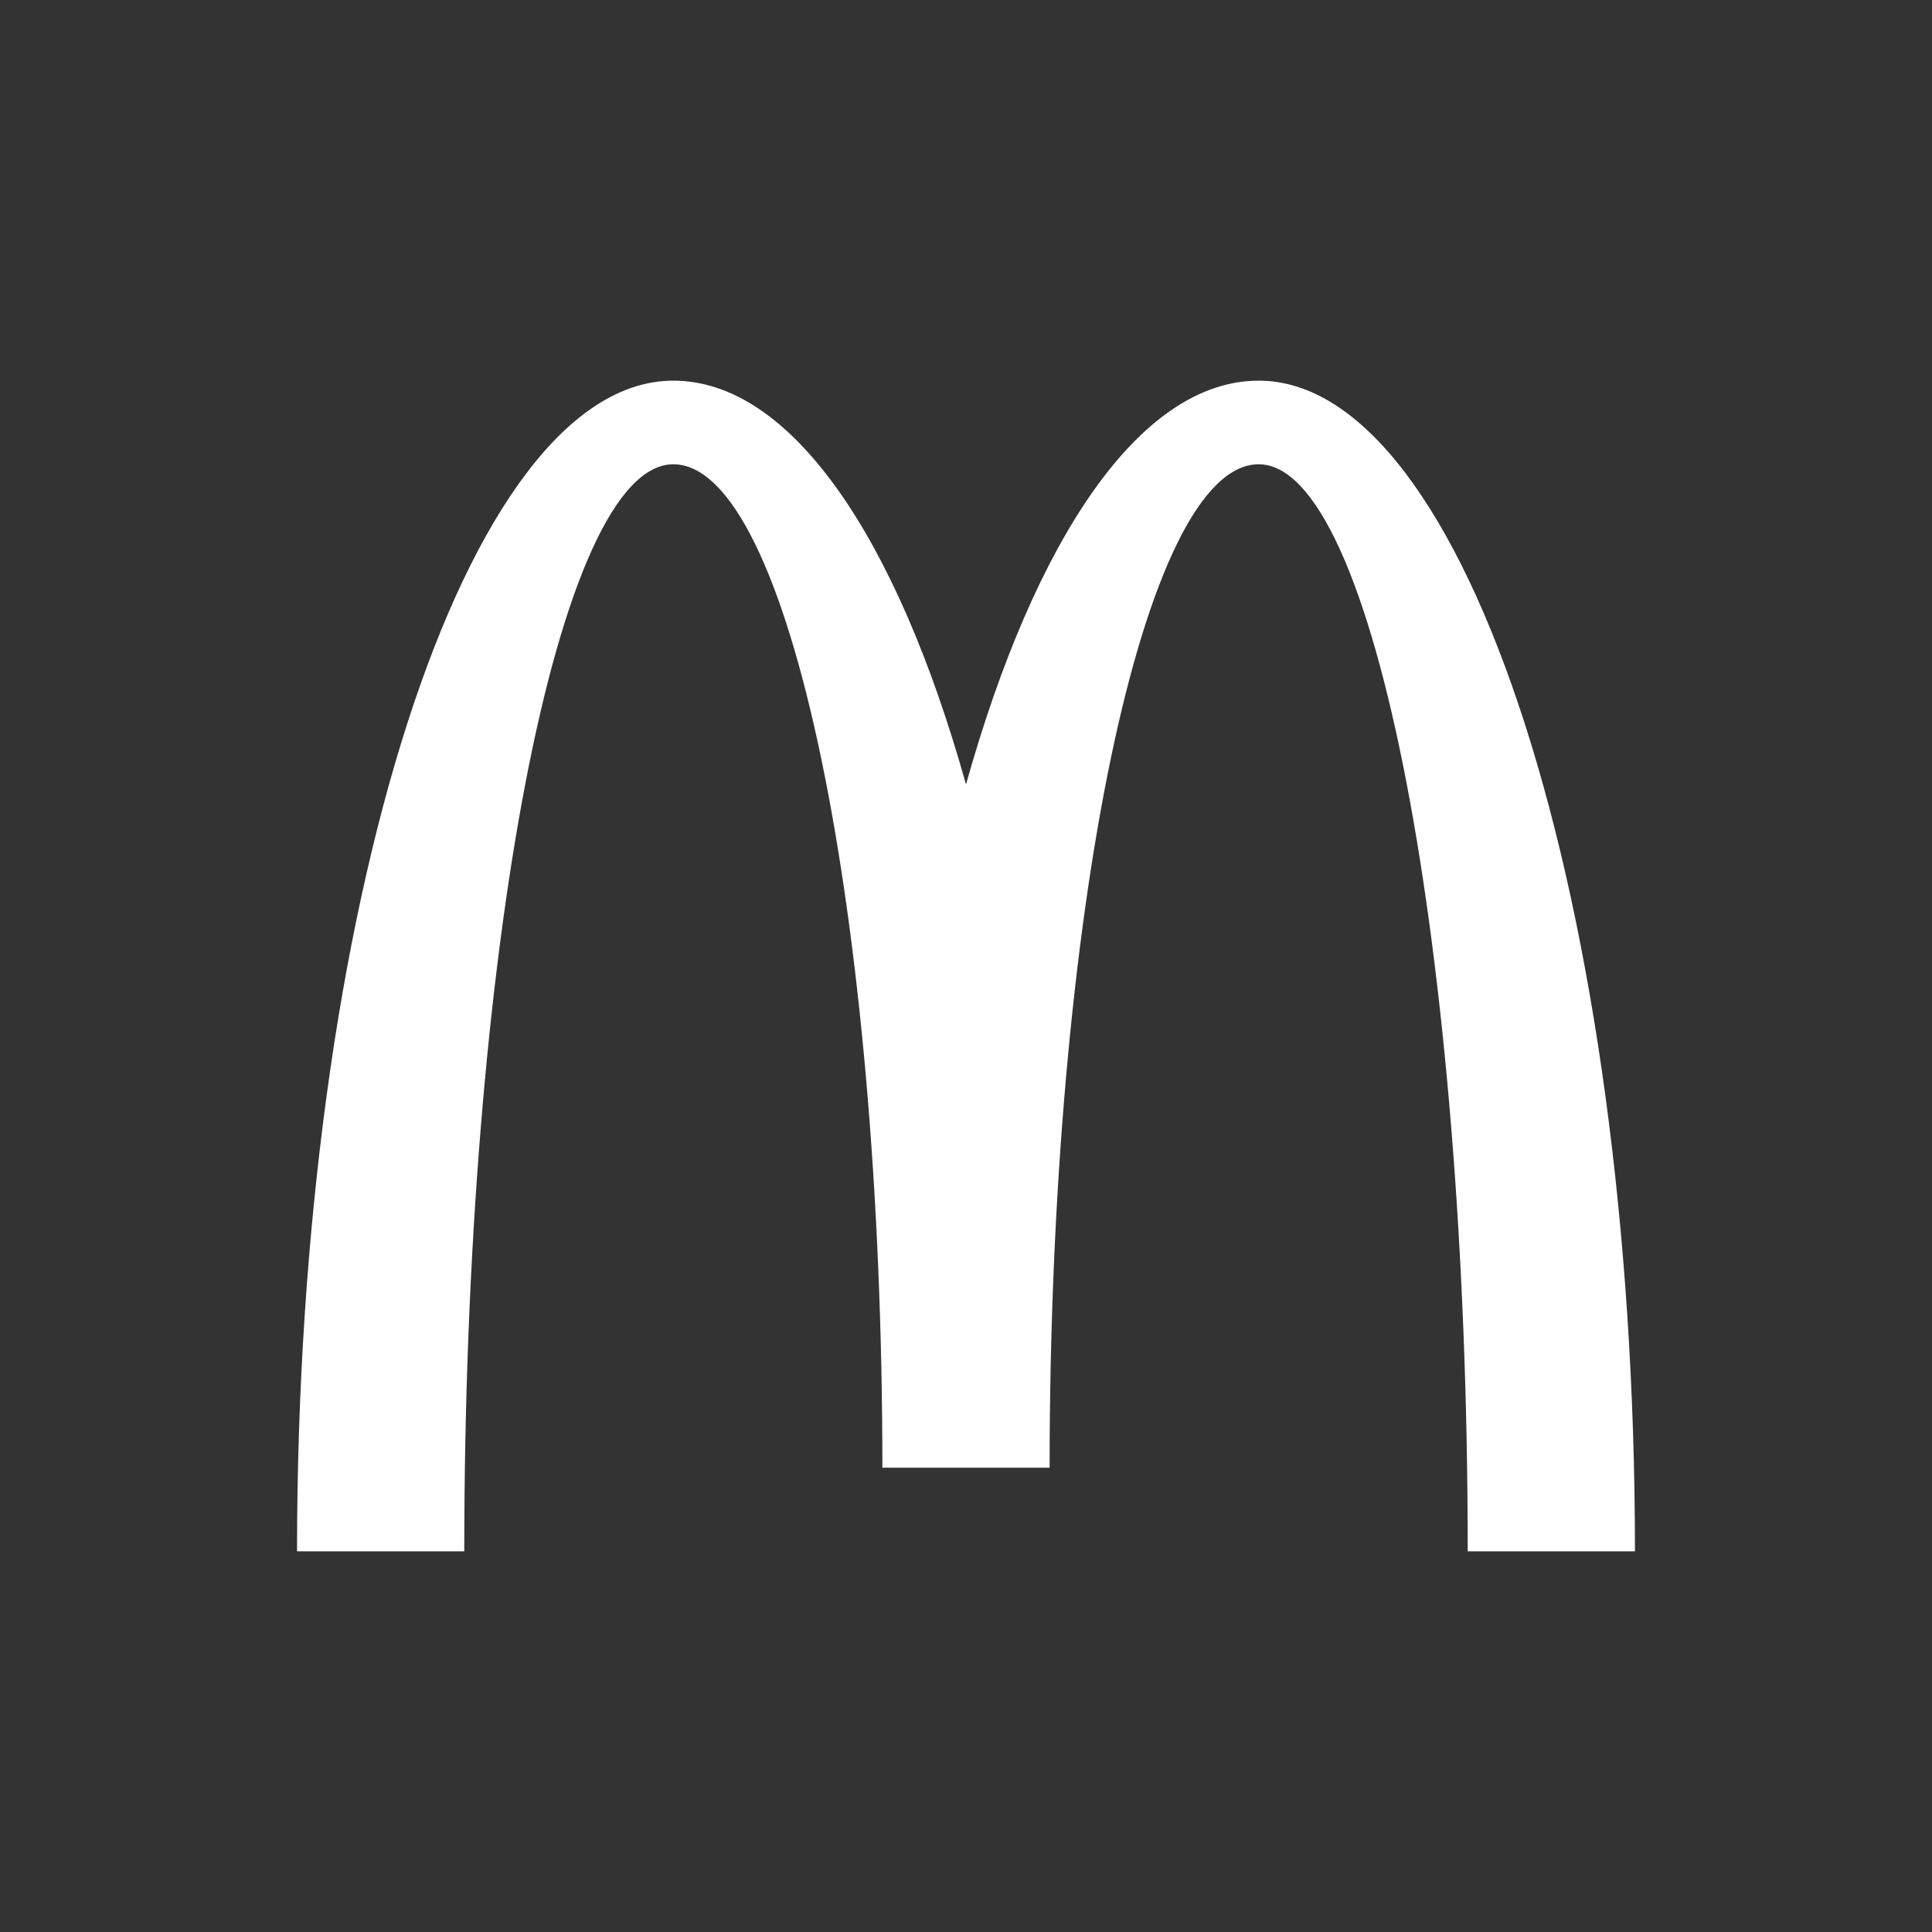 <svg xmlns="http://www.w3.org/2000/svg" width="500" height="500" viewBox="0 0 500 500" fill="none"><rect x="0" y="0" width="500" height="500" fill="#333333" stroke="none"/><path d="M325.742 98.516C295.142 98.516 267.854 139.287 250 203.018C232.168 139.287 204.858 98.516 174.258 98.516C120.481 98.516 76.875 234.159 76.875 401.484H120.156C120.156 246.105 144.394 120.156 174.258 120.156C204.144 120.156 228.359 236.431 228.359 379.844H271.641C271.641 236.431 295.878 120.156 325.742 120.156C355.628 120.156 379.844 246.105 379.844 401.484H423.125C423.125 234.159 379.519 98.516 325.742 98.516Z" fill="white"></path></svg>